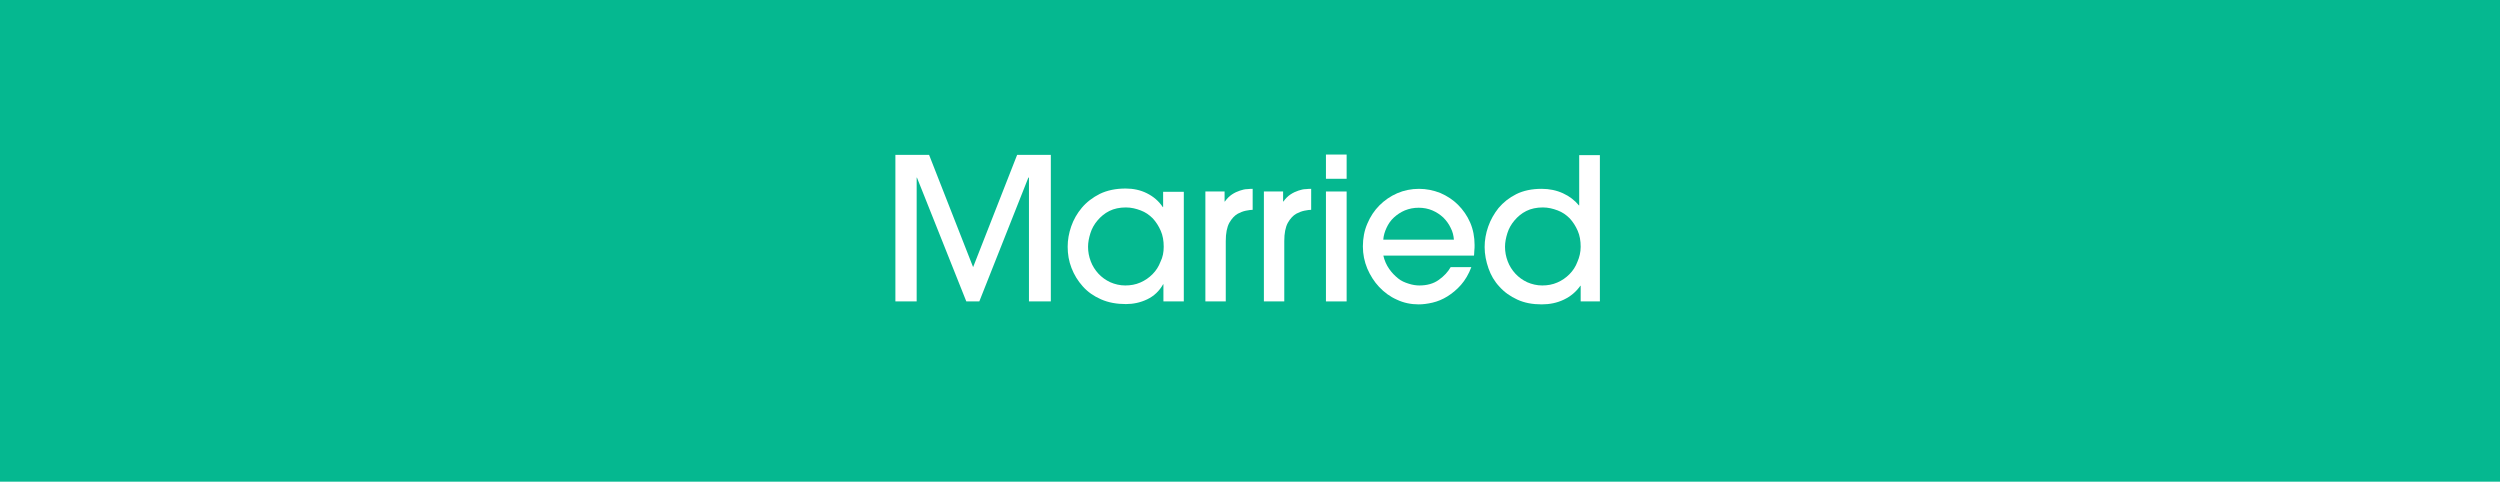 <?xml version="1.0" encoding="UTF-8"?>
<!-- Generator: Adobe Illustrator 27.6.1, SVG Export Plug-In . SVG Version: 6.00 Build 0)  -->
<svg xmlns="http://www.w3.org/2000/svg" xmlns:xlink="http://www.w3.org/1999/xlink" version="1.1" id="Layer_1" x="0px" y="0px" viewBox="0 0 846 163" style="enable-background:new 0 0 846 163;" xml:space="preserve">
<style type="text/css">
	.st0{fill:#05B890;}
	.st1{fill:none;}
	.st2{fill:#FFFFFF;}
</style>
<rect class="st0" width="846" height="163"></rect>
<g>
	<rect class="st1" width="846" height="163"></rect>
</g>
<g>
	<rect x="-249" y="151" class="st1" width="844" height="163"></rect>
	<g>
		<path class="st2" d="M348.2,102V60.1H348L331.4,102H327l-16.7-41.9h-0.1V102h-7.2V52.4h11.4l14.9,38l14.9-38h11.4V102H348.2z"></path>
		<path class="st2" d="M393.7,102v-5.8h-0.1c-1.3,2.3-3.1,4-5.4,5.1c-2.3,1.1-4.7,1.6-7.2,1.6c-3.1,0-5.9-0.5-8.4-1.6    c-2.5-1.1-4.5-2.5-6.2-4.4s-2.9-3.9-3.8-6.2c-0.9-2.3-1.3-4.7-1.3-7.2c0-2.3,0.4-4.6,1.2-6.9c0.8-2.3,2-4.4,3.6-6.3    c1.6-1.9,3.7-3.5,6.1-4.7c2.5-1.2,5.4-1.8,8.7-1.8c2.6,0,5,0.5,7.2,1.6c2.2,1.1,4,2.6,5.4,4.7h0.1v-5.2h7V102H393.7z M393.8,83.5    c0-2-0.3-3.8-1-5.4c-0.7-1.6-1.6-3-2.7-4.2c-1.2-1.2-2.5-2.1-4.1-2.7c-1.6-0.6-3.2-1-5-1c-2.1,0-4,0.4-5.6,1.2    c-1.6,0.8-2.9,1.9-4,3.2c-1.1,1.3-1.9,2.7-2.4,4.3c-0.5,1.6-0.8,3.1-0.8,4.6c0,1.7,0.3,3.3,0.9,4.9c0.6,1.6,1.5,3,2.6,4.2    c1.1,1.2,2.5,2.2,4,2.9c1.6,0.7,3.3,1.1,5.1,1.1c1.8,0,3.5-0.3,5.1-1c1.6-0.7,2.9-1.6,4.1-2.8c1.2-1.2,2.1-2.6,2.7-4.2    C393.5,87,393.8,85.3,393.8,83.5z"></path>
		<path class="st2" d="M407.9,102V64.8h6.5v3.4h0.1c0.7-1,1.5-1.8,2.4-2.4c0.9-0.6,1.8-1,2.7-1.3c0.9-0.3,1.7-0.5,2.5-0.5    c0.8-0.1,1.4-0.1,1.8-0.1V71c-0.5,0-1.3,0.1-2.3,0.3c-1,0.2-1.9,0.6-2.7,1c-1.1,0.6-2.1,1.7-2.9,3.1c-0.8,1.5-1.2,3.5-1.2,6.2V102    H407.9z"></path>
		<path class="st2" d="M427.7,102V64.8h6.5v3.4h0.1c0.7-1,1.5-1.8,2.4-2.4c0.9-0.6,1.8-1,2.7-1.3c0.9-0.3,1.7-0.5,2.5-0.5    c0.8-0.1,1.4-0.1,1.8-0.1V71c-0.5,0-1.3,0.1-2.3,0.3c-1,0.2-1.9,0.6-2.7,1c-1.1,0.6-2.1,1.7-2.9,3.1c-0.8,1.5-1.2,3.5-1.2,6.2V102    H427.7z"></path>
		<path class="st2" d="M455.7,60.5h-7v-8.2h7V60.5z M455.7,102h-7V64.8h7V102z"></path>
		<path class="st2" d="M468.1,86.4c0.4,1.8,1.1,3.3,2,4.6s1.9,2.3,3,3.2s2.3,1.4,3.6,1.8c1.2,0.4,2.5,0.6,3.6,0.6    c2.6,0,4.8-0.6,6.6-1.9c1.8-1.3,3.1-2.7,4-4.3h7c-0.9,2.4-2.1,4.4-3.5,6c-1.4,1.6-3,2.9-4.6,3.9s-3.3,1.7-5,2.1    c-1.7,0.4-3.3,0.6-4.7,0.6c-2.6,0-5.1-0.5-7.4-1.6c-2.3-1-4.3-2.5-6-4.3c-1.7-1.8-3-3.9-4-6.2c-1-2.4-1.5-4.9-1.5-7.5    c0-2.8,0.5-5.4,1.5-7.7c1-2.4,2.4-4.5,4.1-6.2c1.7-1.7,3.7-3.1,6-4.1c2.3-1,4.8-1.5,7.4-1.5c2.5,0,4.9,0.5,7.2,1.4    c2.3,1,4.3,2.3,6,4c1.7,1.7,3.1,3.7,4.1,6c1,2.3,1.5,4.9,1.5,7.6c0,0.6,0,1.3-0.1,2.1c0,0.8-0.1,1.3-0.1,1.5H468.1z M492,81.1    c-0.1-1.3-0.4-2.7-1.1-4c-0.6-1.3-1.5-2.5-2.5-3.5c-1.1-1-2.3-1.8-3.7-2.4c-1.4-0.6-3-0.9-4.6-0.9c-1.7,0-3.2,0.3-4.7,0.9    c-1.4,0.6-2.6,1.4-3.7,2.4s-1.9,2.2-2.5,3.5c-0.6,1.3-1,2.6-1.1,4H492z"></path>
		<path class="st2" d="M534.9,102v-5.3h-0.1c-1.5,2.1-3.3,3.6-5.6,4.7c-2.3,1.1-4.8,1.6-7.5,1.6c-3.1,0-5.8-0.5-8.2-1.6    c-2.4-1.1-4.4-2.5-6.1-4.4c-1.7-1.8-2.9-3.9-3.7-6.2c-0.8-2.3-1.3-4.7-1.3-7.2c0-2.3,0.4-4.6,1.2-6.9c0.8-2.3,2-4.4,3.5-6.3    c1.6-1.9,3.6-3.5,6-4.7c2.4-1.2,5.3-1.8,8.6-1.8c2.6,0,5,0.5,7.2,1.5c2.2,1,4,2.4,5.4,4.1h0.1v-17h7V102H534.9z M534.9,83.5    c0-2-0.3-3.8-1-5.4c-0.7-1.6-1.6-3-2.7-4.2c-1.2-1.2-2.5-2.1-4.1-2.7c-1.6-0.6-3.2-1-5-1c-2.1,0-4,0.4-5.6,1.2    c-1.6,0.8-2.9,1.9-4,3.2c-1.1,1.3-1.9,2.7-2.4,4.3c-0.5,1.6-0.8,3.1-0.8,4.6c0,1.7,0.3,3.3,0.9,4.9s1.5,3,2.6,4.2    c1.1,1.2,2.5,2.2,4,2.9c1.6,0.7,3.3,1.1,5.1,1.1c1.8,0,3.5-0.3,5.1-1c1.6-0.7,2.9-1.6,4.1-2.8c1.2-1.2,2.1-2.6,2.7-4.2    C534.5,87,534.9,85.3,534.9,83.5z"></path>
	</g>
</g>
</svg>
